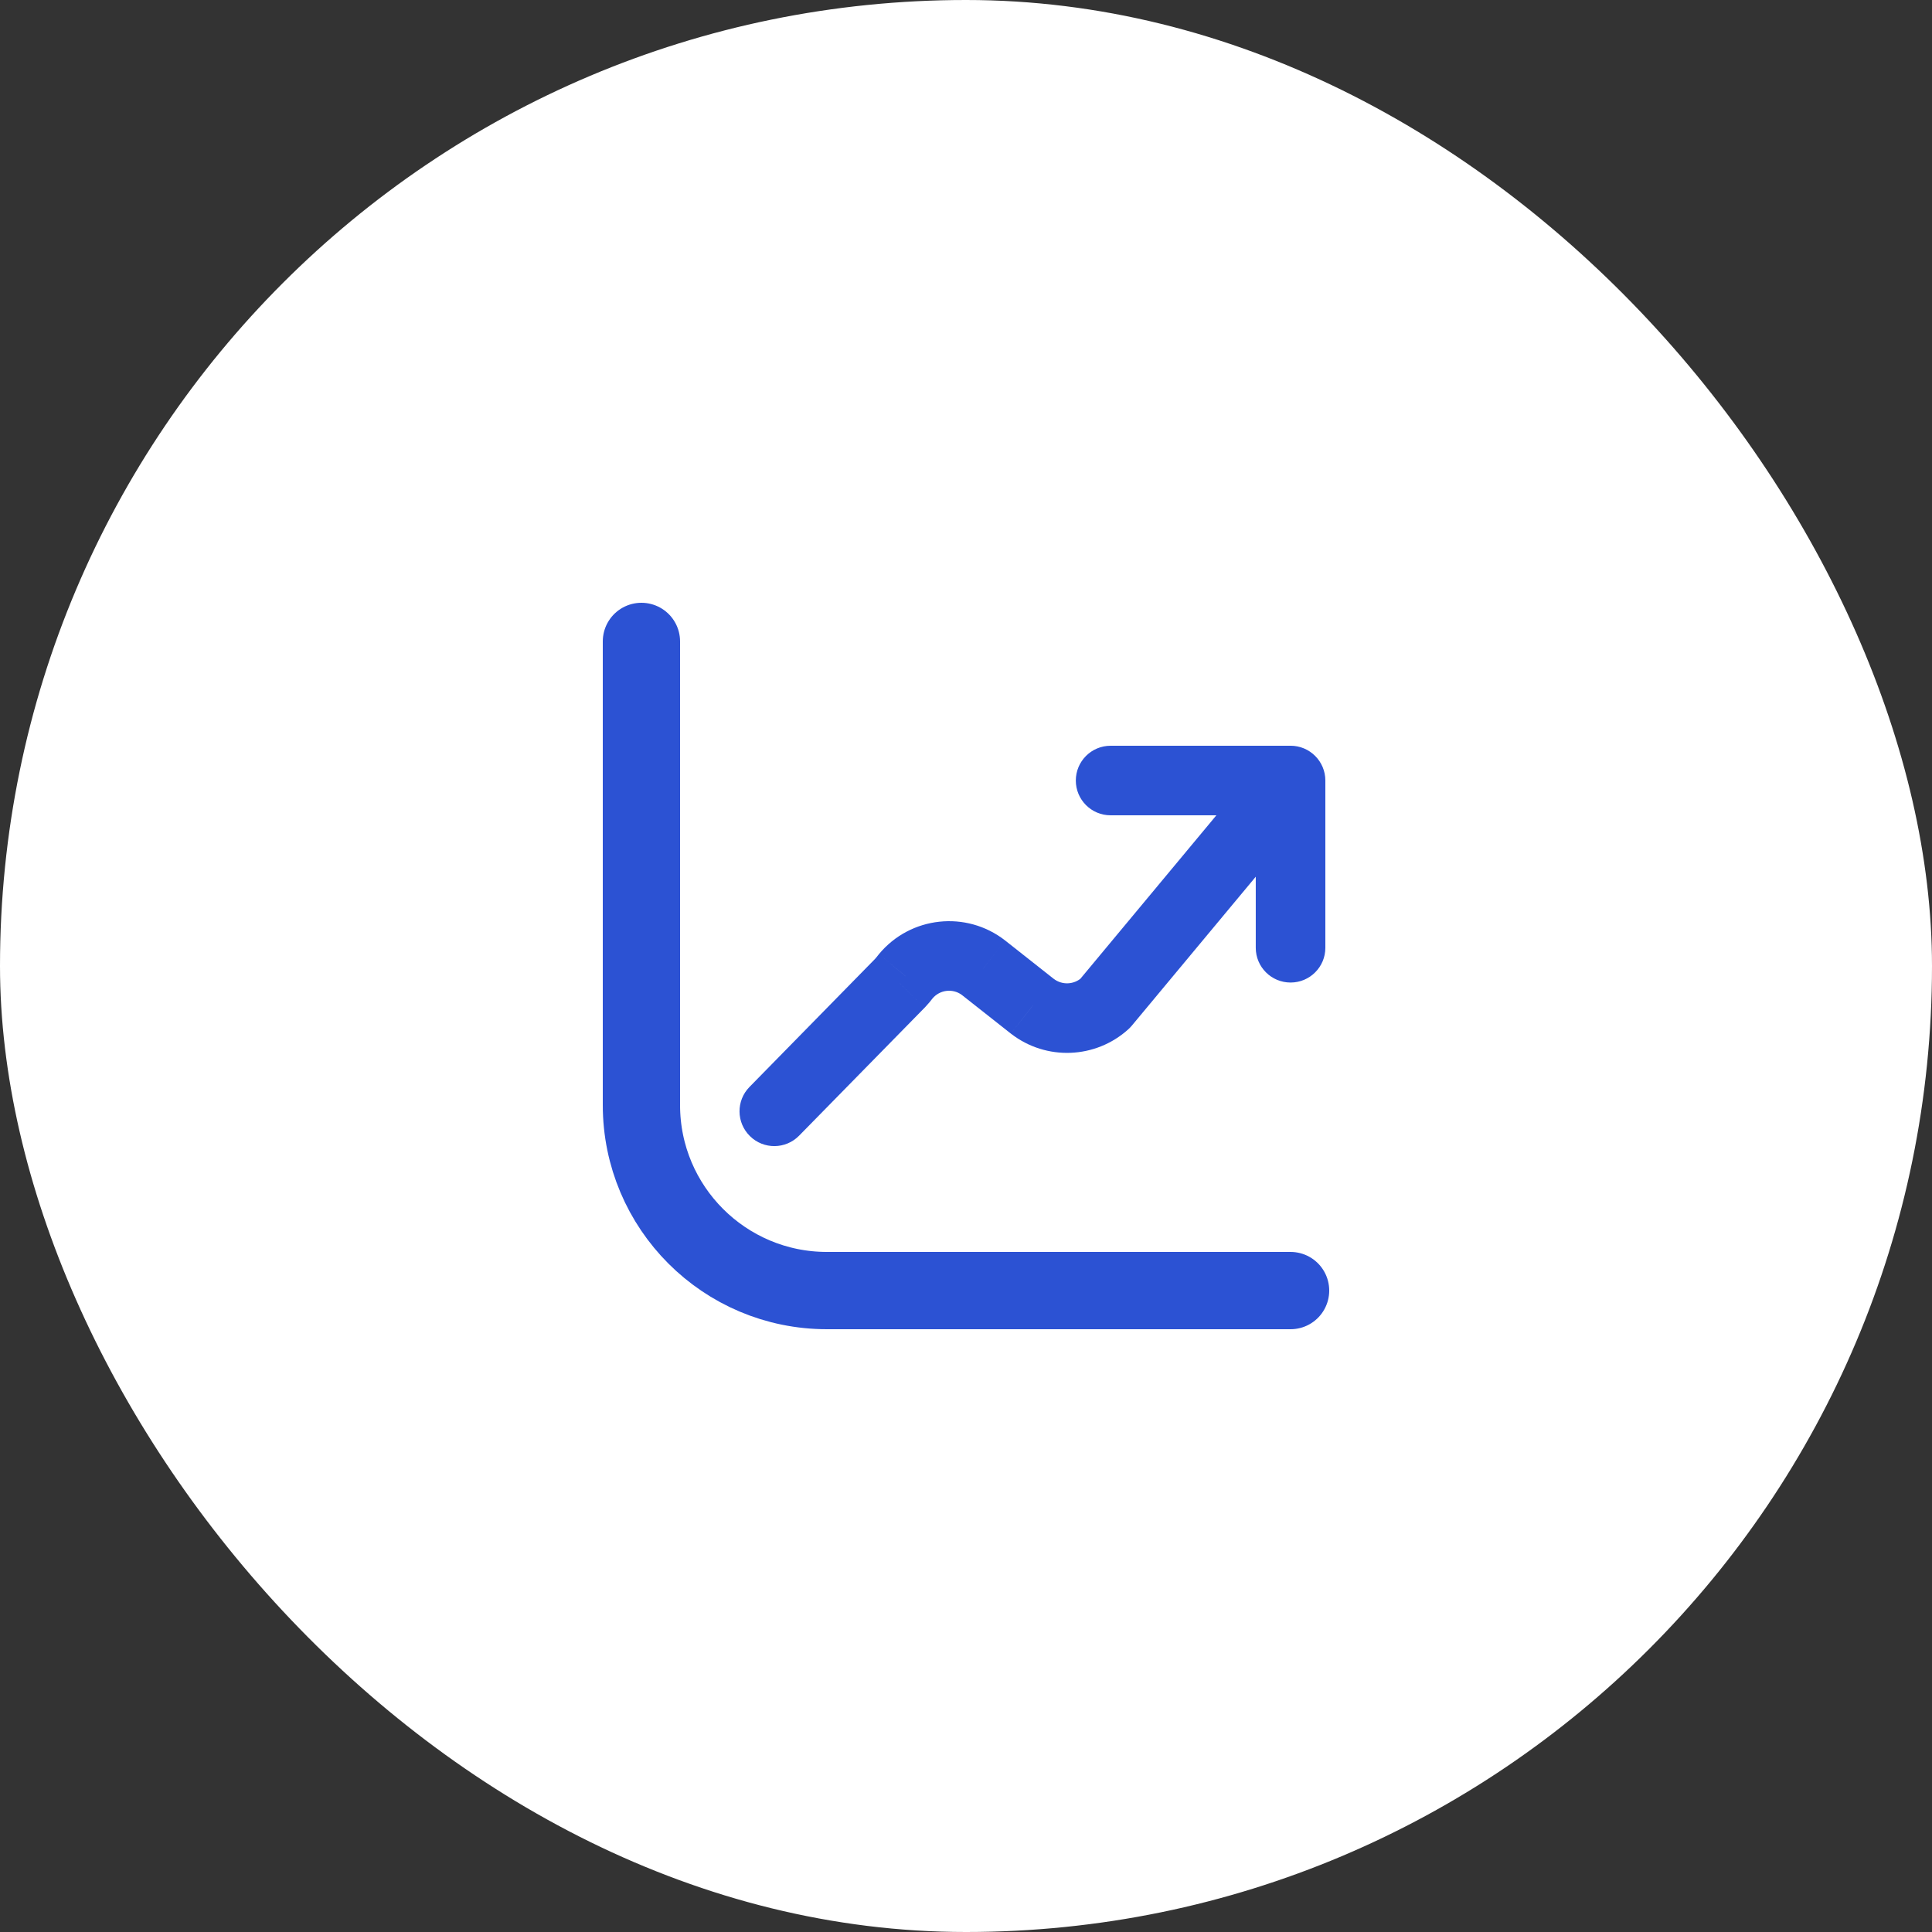<svg xmlns="http://www.w3.org/2000/svg" fill="none" viewBox="0 0 50 50" height="50" width="50">
<rect x="0" y="0" width="50" height="50" fill="#333333" stroke="none"/>
<rect fill="white" rx="25" height="50" width="50"></rect>
<path stroke-linejoin="round" stroke-linecap="round" stroke-width="2" stroke="#2C52D3" d="M33.4 33.4H21.4C18.749 33.4 16.6 31.251 16.6 28.6V16.6"></path>
<path fill="#2C52D3" d="M28.742 19.3C28.245 19.3 27.842 19.703 27.842 20.2C27.842 20.697 28.245 21.1 28.742 21.1V19.3ZM33.4 21.1C33.897 21.1 34.3 20.697 34.3 20.2C34.3 19.703 33.897 19.3 33.4 19.3V21.1ZM34.3 20.2C34.3 19.703 33.897 19.3 33.4 19.3C32.903 19.3 32.499 19.703 32.499 20.2H34.3ZM32.499 24.529C32.499 25.026 32.903 25.428 33.4 25.428C33.897 25.428 34.3 25.026 34.3 24.529H32.499ZM34.091 20.776C34.409 20.394 34.357 19.826 33.975 19.508C33.593 19.19 33.026 19.242 32.708 19.624L34.091 20.776ZM28.599 25.968L29.204 26.635C29.235 26.607 29.264 26.576 29.291 26.544L28.599 25.968ZM26.717 26.042L26.159 26.748L26.166 26.753L26.717 26.042ZM25.458 25.048L26.016 24.342L26.011 24.338L25.458 25.048ZM23.439 25.268L22.747 24.693C22.738 24.704 22.729 24.715 22.721 24.726L23.439 25.268ZM23.286 25.45L23.928 26.08C23.933 26.076 23.938 26.071 23.942 26.066L23.286 25.45ZM19.396 28.131C19.048 28.486 19.054 29.055 19.409 29.403C19.763 29.752 20.333 29.746 20.681 29.391L19.396 28.131ZM28.742 21.1H33.4V19.3H28.742V21.1ZM32.499 20.2V24.529H34.3V20.2H32.499ZM32.708 19.624L27.908 25.393L29.291 26.544L34.091 20.776L32.708 19.624ZM27.995 25.302C27.791 25.486 27.485 25.498 27.268 25.33L26.166 26.753C27.073 27.456 28.354 27.406 29.204 26.635L27.995 25.302ZM27.274 25.335L26.016 24.342L24.9 25.755L26.159 26.748L27.274 25.335ZM26.011 24.338C25.006 23.555 23.56 23.712 22.747 24.693L24.132 25.842C24.325 25.61 24.667 25.573 24.905 25.758L26.011 24.338ZM22.721 24.726C22.692 24.764 22.662 24.8 22.63 24.834L23.942 26.066C24.019 25.984 24.091 25.899 24.158 25.809L22.721 24.726ZM22.643 24.82L19.396 28.131L20.681 29.391L23.928 26.08L22.643 24.82Z"></path>
</svg>
